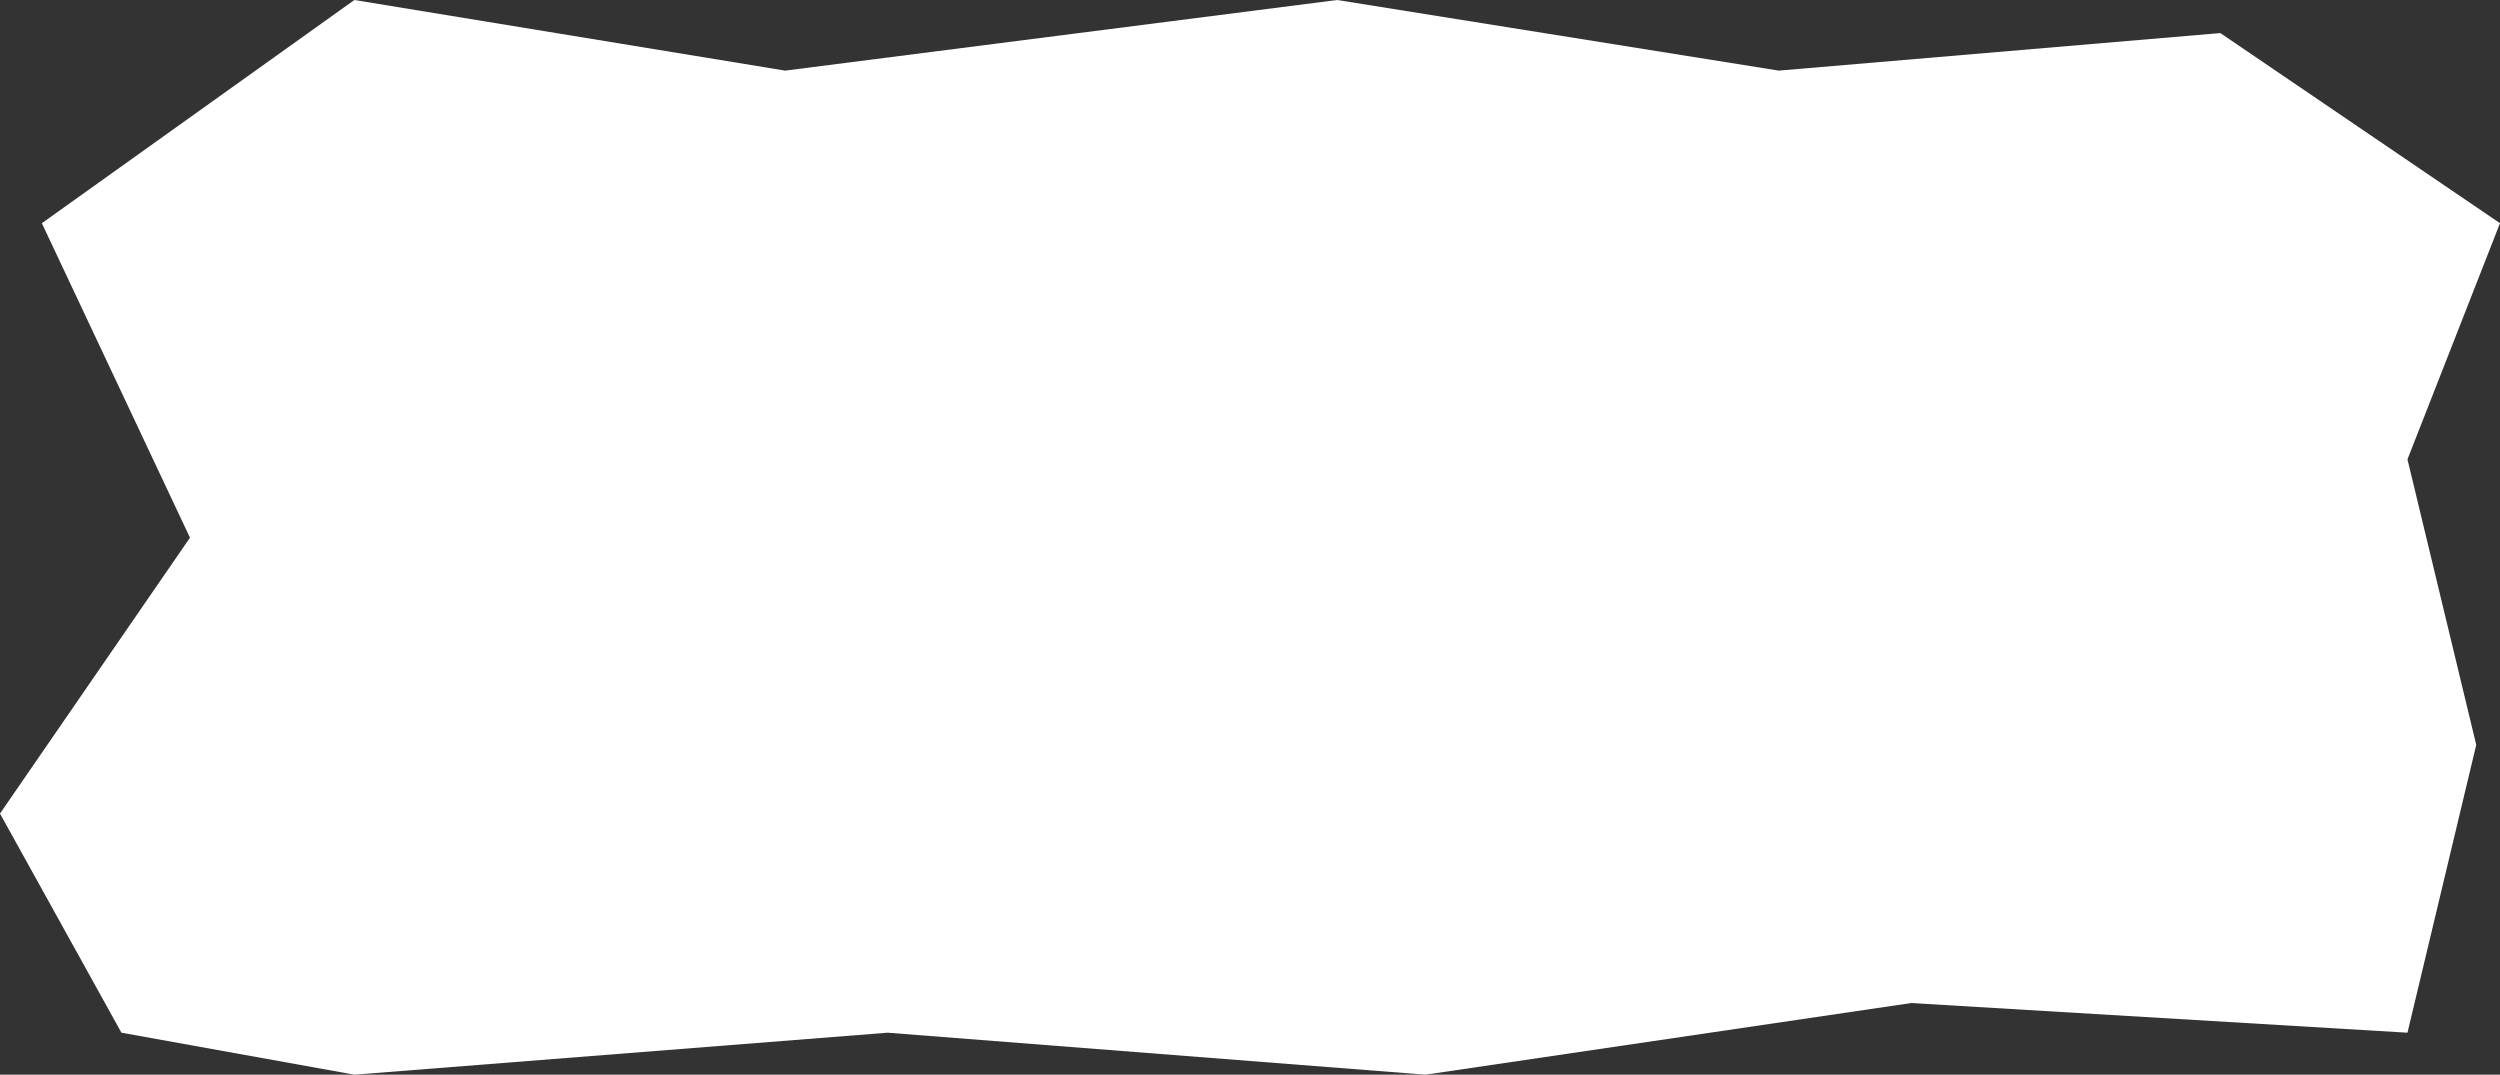 <?xml version="1.0" encoding="UTF-8"?> <svg xmlns="http://www.w3.org/2000/svg" width="3629" height="1560" viewBox="0 0 3629 1560" fill="none"><rect x="0" y="0" width="3629" height="1560" fill="#333333" stroke="none"/><path d="M60.761 324.019L514.402 0L1139.78 102.515L1941.03 0L2582.03 102.515L3223.03 48L3629 324.019L3494.68 666.797L3594.52 1081.24L3494.68 1499.06L2774.33 1456L2069.23 1560L1288.42 1499.06L514.402 1560L176.275 1499.06L0 1181L275.764 780.5L60.761 324.019Z" fill="white"></path></svg> 